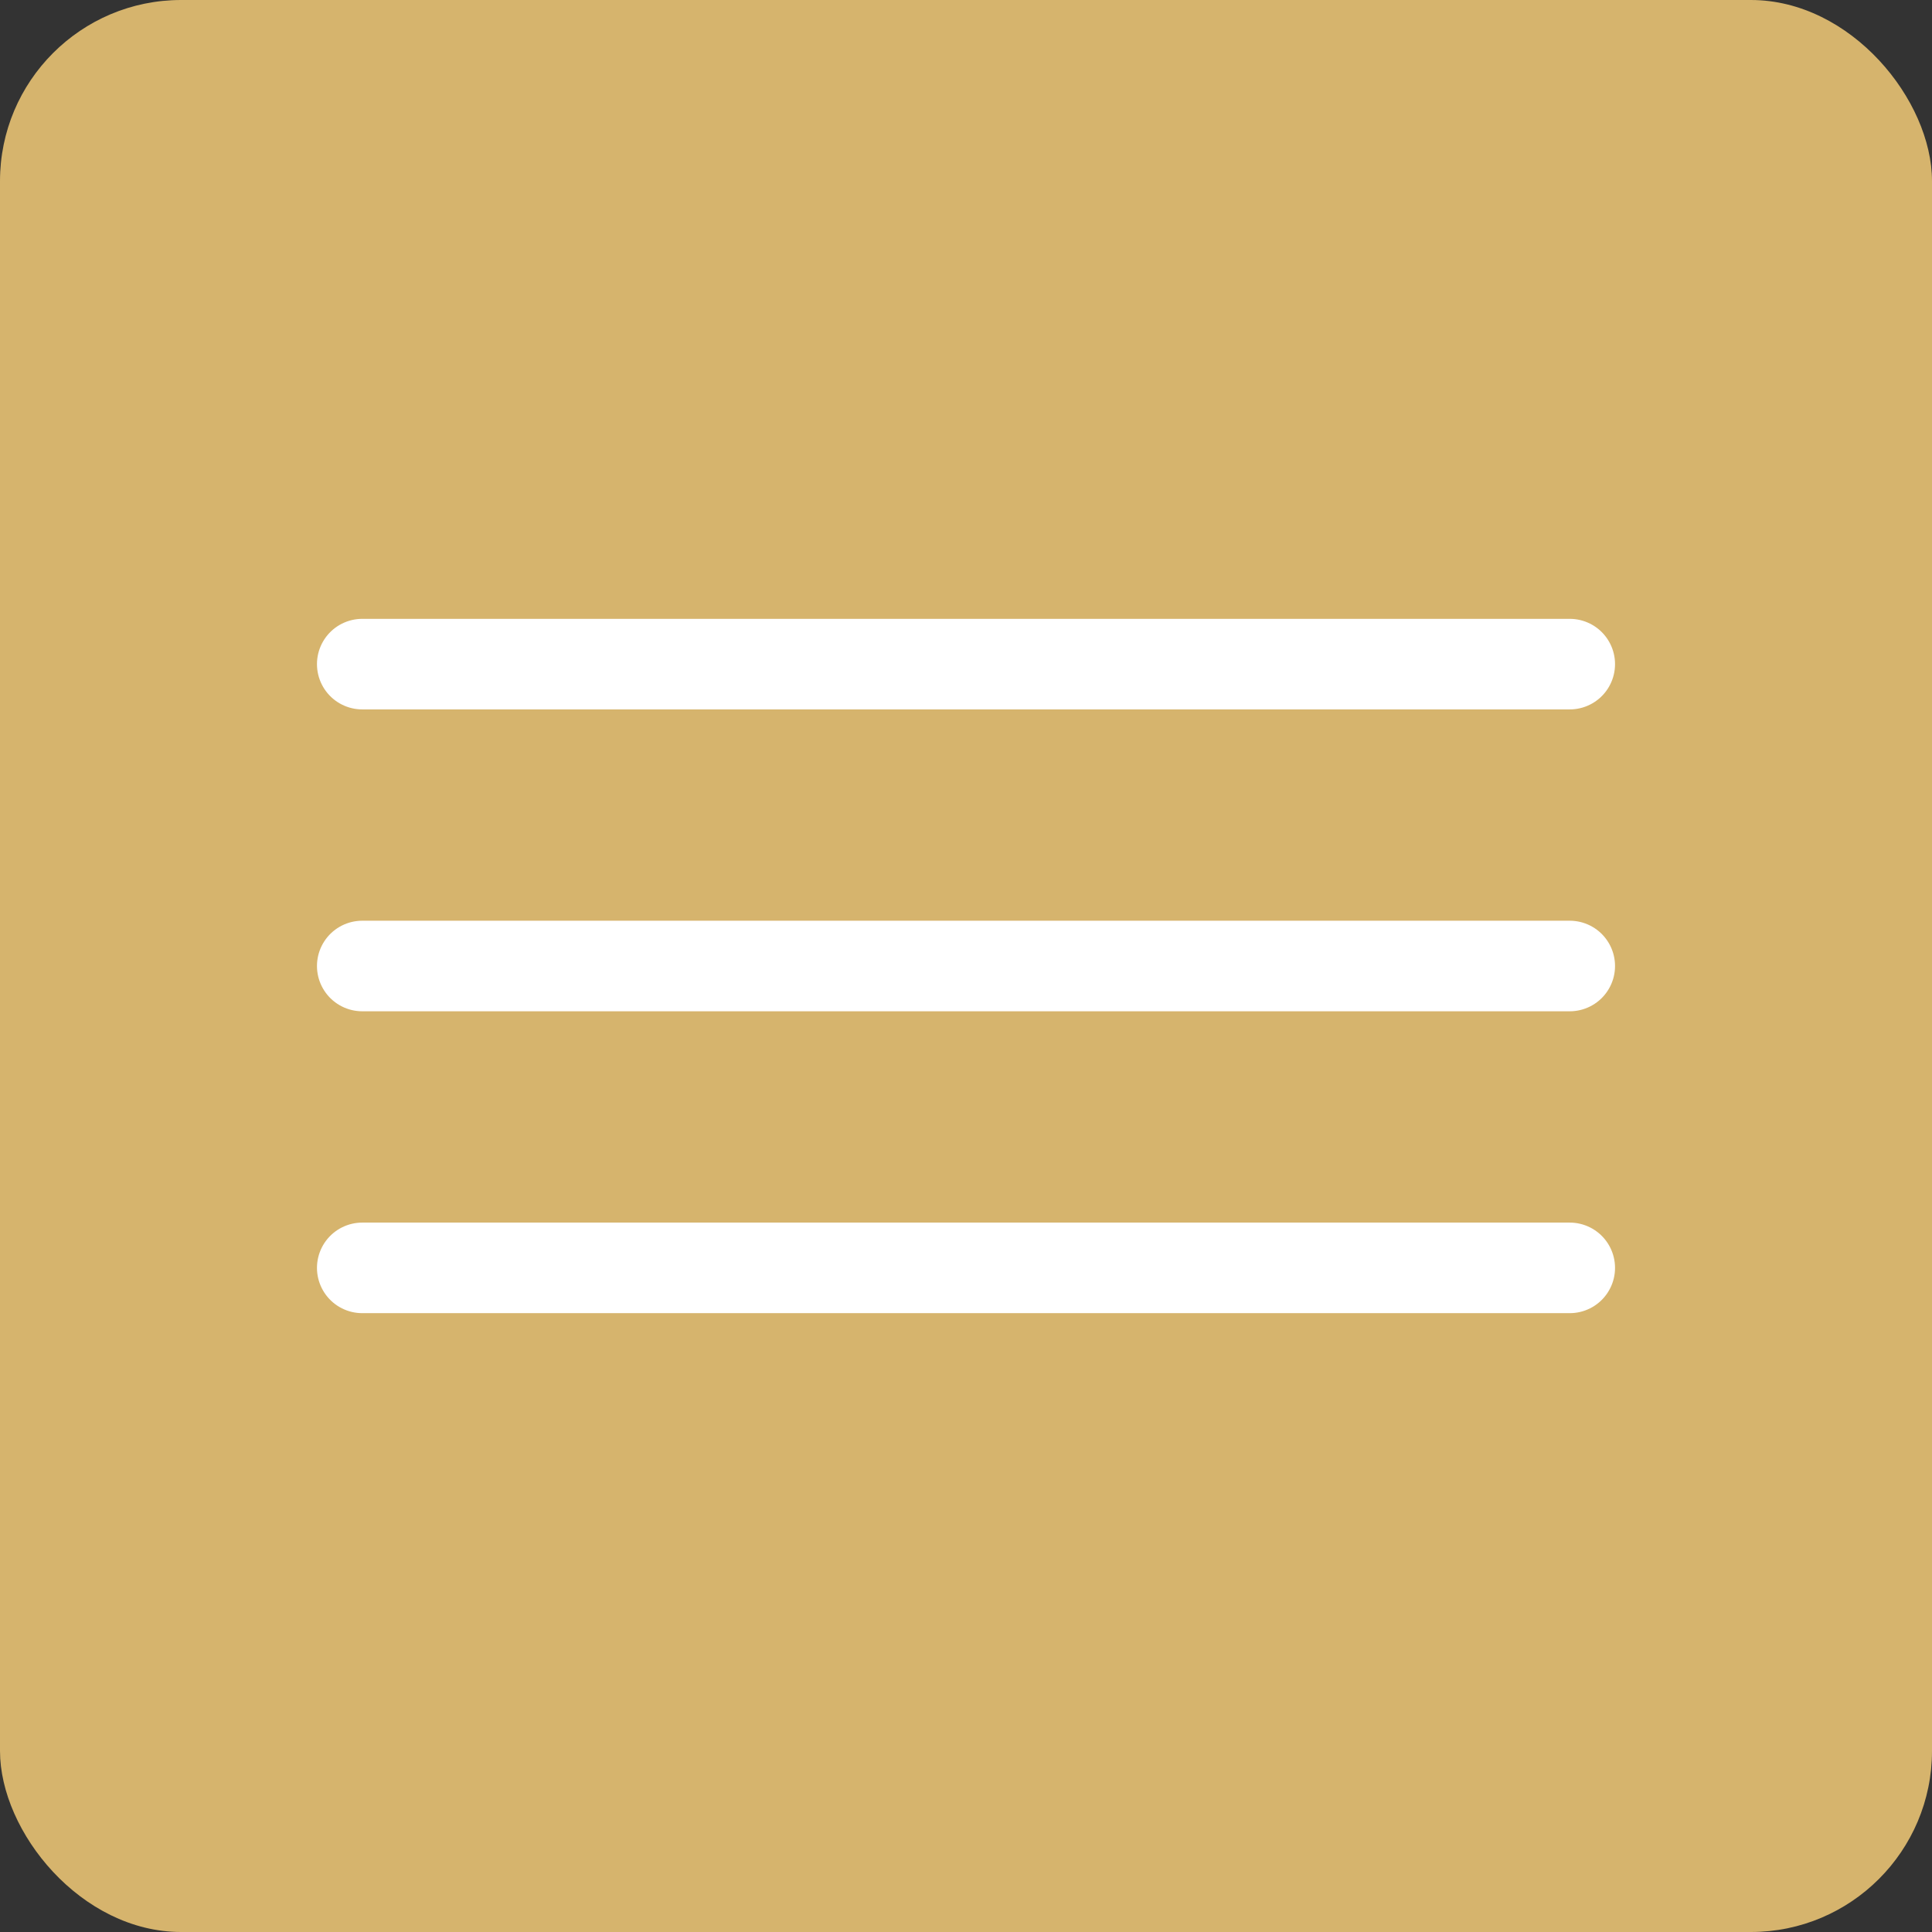 <?xml version="1.0" encoding="UTF-8"?> <svg xmlns="http://www.w3.org/2000/svg" width="32" height="32" viewBox="0 0 32 32" fill="none"><rect x="0" y="0" width="32" height="32" fill="#333333" stroke="none"/><rect width="32" height="32" rx="3" fill="#D6B46D"></rect><path d="M6 11H26" stroke="white" stroke-width="1.5" stroke-linecap="round"></path><path d="M6 16H26" stroke="white" stroke-width="1.5" stroke-linecap="round"></path><path d="M6 21H26" stroke="white" stroke-width="1.5" stroke-linecap="round"></path></svg> 